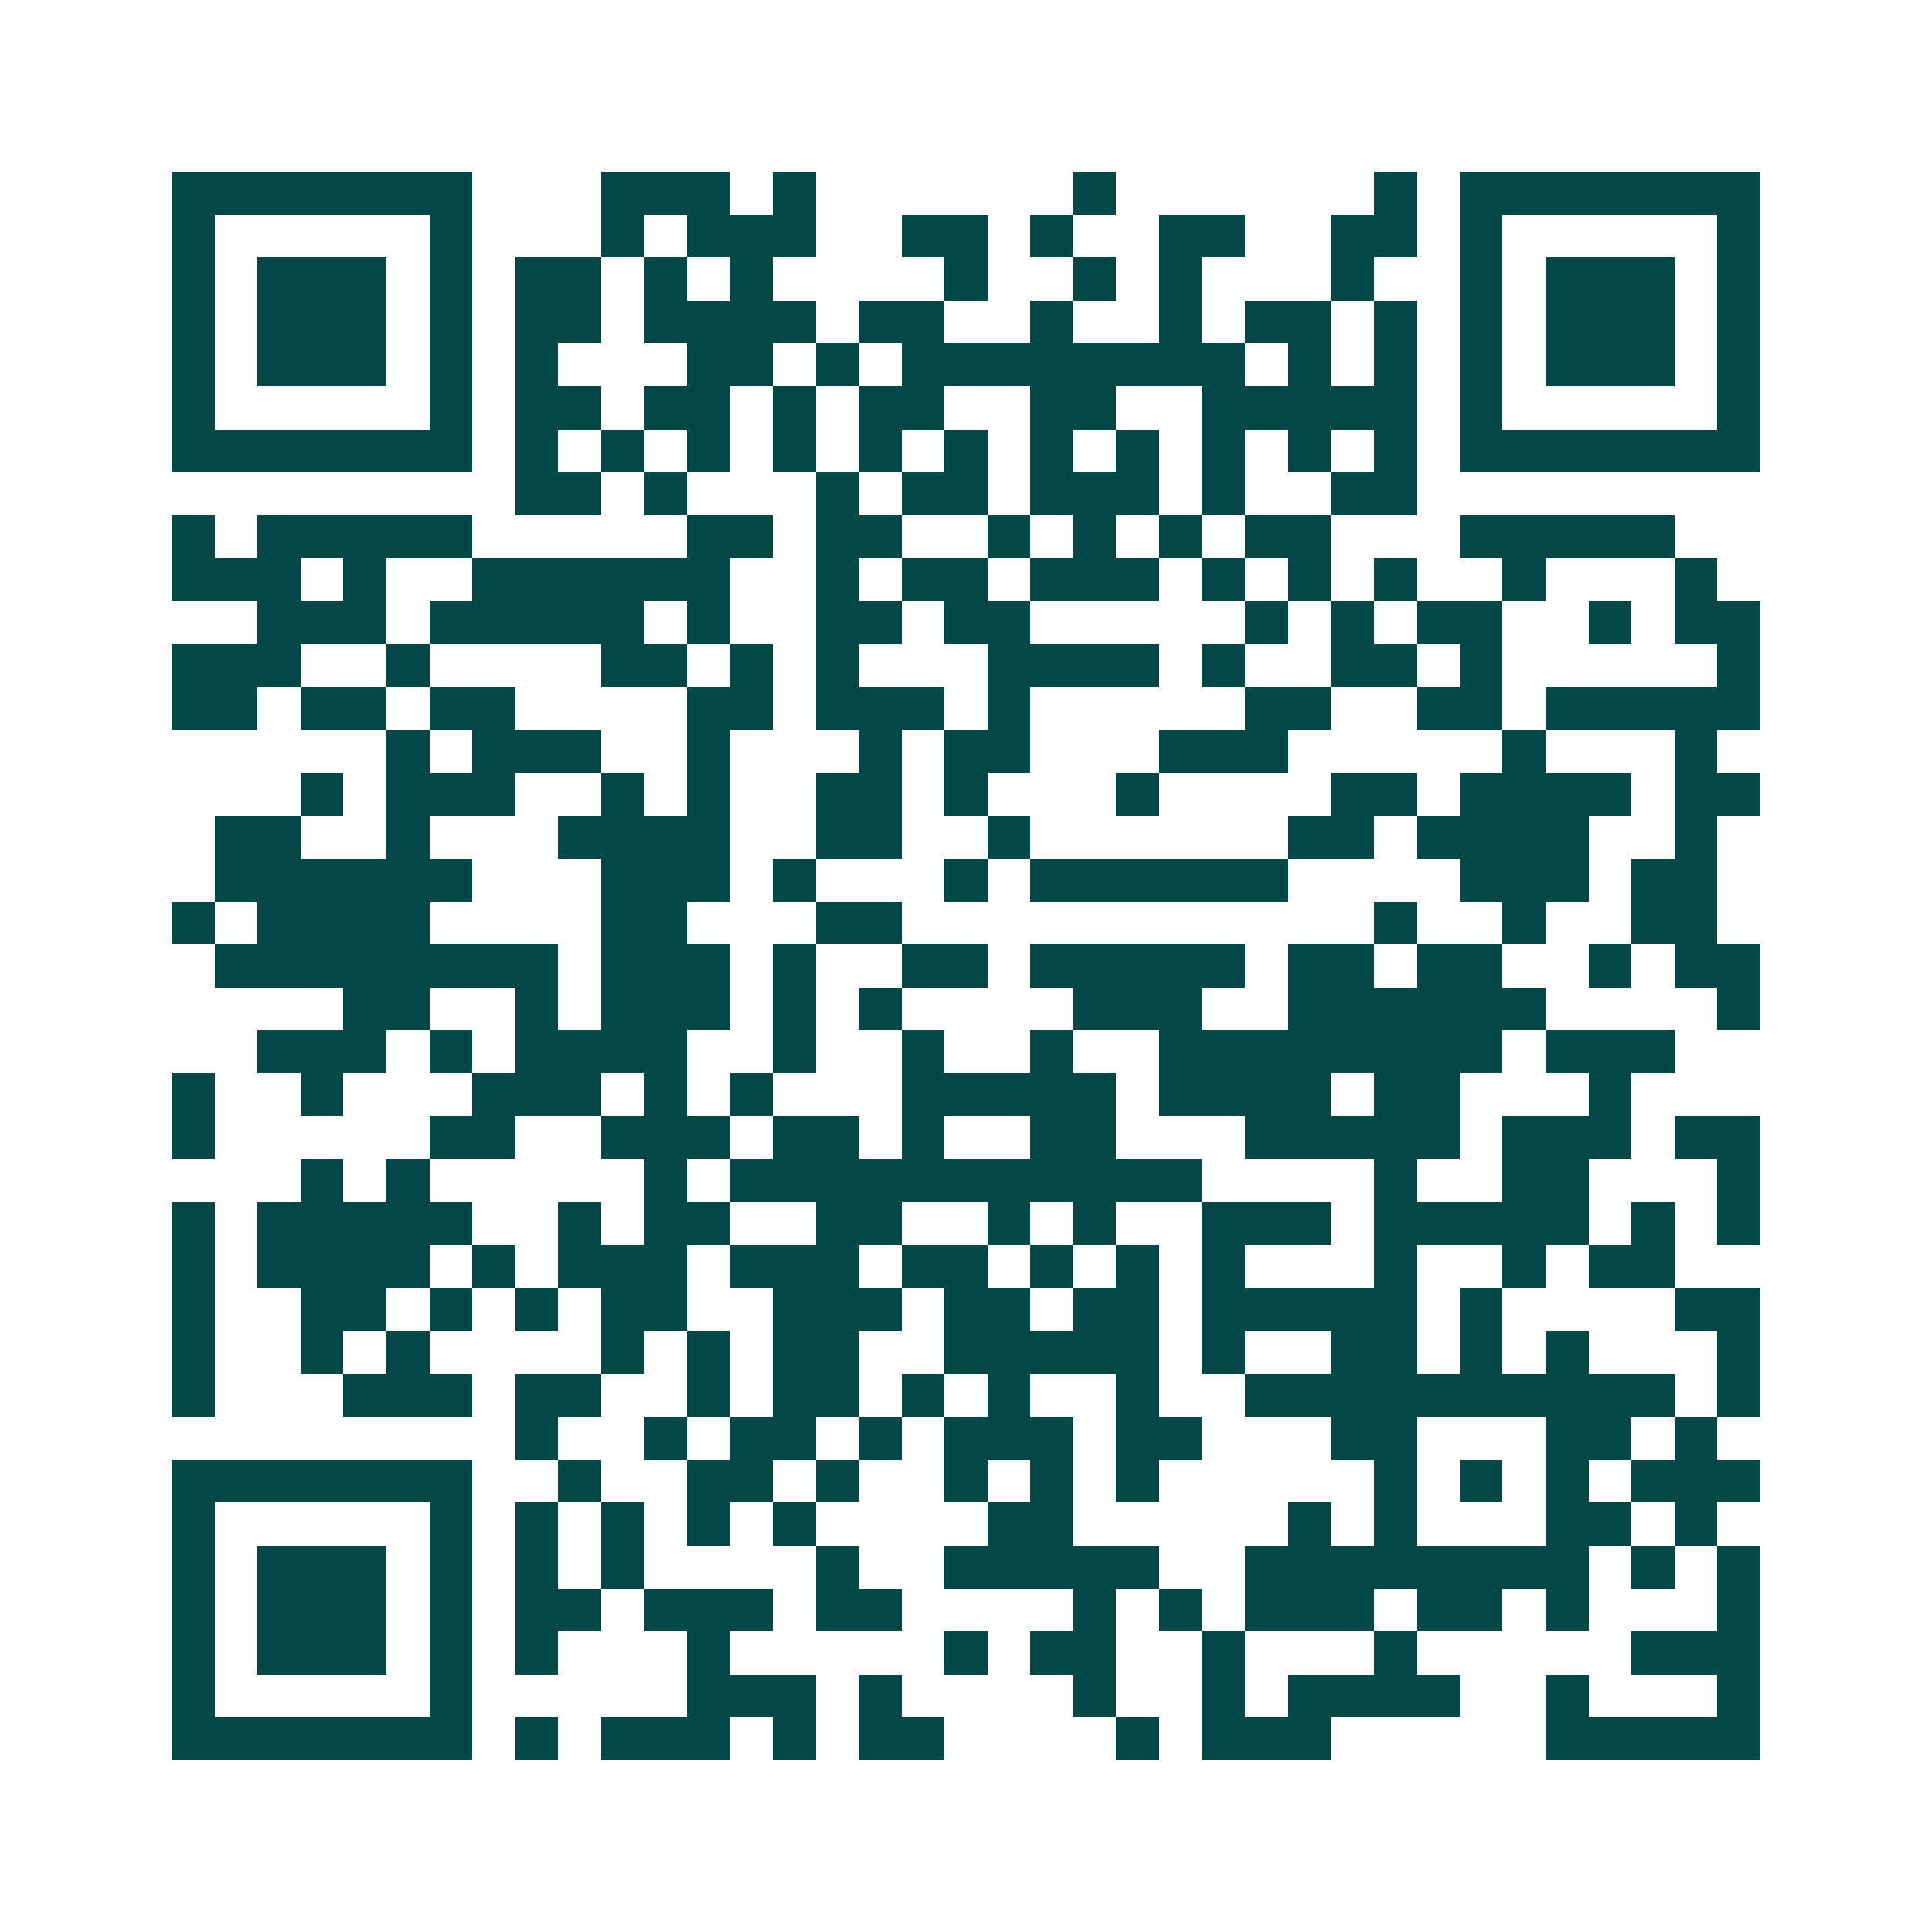 <svg xmlns="http://www.w3.org/2000/svg" width="200" height="200" viewBox="0 0 45 45" shape-rendering="crispEdges"><path fill="#ffffff" d="M0 0h45v45H0z"/><path stroke="#014847" d="M4 4.5h7m3 0h3m1 0h1m6 0h1m6 0h1m1 0h7M4 5.5h1m5 0h1m3 0h1m1 0h3m2 0h2m1 0h1m2 0h2m2 0h2m1 0h1m5 0h1M4 6.5h1m1 0h3m1 0h1m1 0h2m1 0h1m1 0h1m4 0h1m2 0h1m1 0h1m3 0h1m2 0h1m1 0h3m1 0h1M4 7.5h1m1 0h3m1 0h1m1 0h2m1 0h4m1 0h2m2 0h1m2 0h1m1 0h2m1 0h1m1 0h1m1 0h3m1 0h1M4 8.5h1m1 0h3m1 0h1m1 0h1m3 0h2m1 0h1m1 0h8m1 0h1m1 0h1m1 0h1m1 0h3m1 0h1M4 9.5h1m5 0h1m1 0h2m1 0h2m1 0h1m1 0h2m2 0h2m2 0h5m1 0h1m5 0h1M4 10.5h7m1 0h1m1 0h1m1 0h1m1 0h1m1 0h1m1 0h1m1 0h1m1 0h1m1 0h1m1 0h1m1 0h1m1 0h7M12 11.5h2m1 0h1m3 0h1m1 0h2m1 0h3m1 0h1m2 0h2M4 12.5h1m1 0h5m5 0h2m1 0h2m2 0h1m1 0h1m1 0h1m1 0h2m3 0h5M4 13.5h3m1 0h1m2 0h6m2 0h1m1 0h2m1 0h3m1 0h1m1 0h1m1 0h1m2 0h1m3 0h1M6 14.5h3m1 0h5m1 0h1m2 0h2m1 0h2m5 0h1m1 0h1m1 0h2m2 0h1m1 0h2M4 15.5h3m2 0h1m4 0h2m1 0h1m1 0h1m3 0h4m1 0h1m2 0h2m1 0h1m5 0h1M4 16.5h2m1 0h2m1 0h2m4 0h2m1 0h3m1 0h1m5 0h2m2 0h2m1 0h5M9 17.5h1m1 0h3m2 0h1m3 0h1m1 0h2m3 0h3m5 0h1m3 0h1M7 18.5h1m1 0h3m2 0h1m1 0h1m2 0h2m1 0h1m3 0h1m4 0h2m1 0h4m1 0h2M5 19.5h2m2 0h1m3 0h4m2 0h2m2 0h1m6 0h2m1 0h4m2 0h1M5 20.5h6m3 0h3m1 0h1m3 0h1m1 0h6m4 0h3m1 0h2M4 21.5h1m1 0h4m4 0h2m3 0h2m11 0h1m2 0h1m2 0h2M5 22.5h8m1 0h3m1 0h1m2 0h2m1 0h5m1 0h2m1 0h2m2 0h1m1 0h2M8 23.5h2m2 0h1m1 0h3m1 0h1m1 0h1m4 0h3m2 0h6m4 0h1M6 24.5h3m1 0h1m1 0h4m2 0h1m2 0h1m2 0h1m2 0h8m1 0h3M4 25.5h1m2 0h1m3 0h3m1 0h1m1 0h1m3 0h5m1 0h4m1 0h2m3 0h1M4 26.5h1m5 0h2m2 0h3m1 0h2m1 0h1m2 0h2m3 0h5m1 0h3m1 0h2M7 27.5h1m1 0h1m5 0h1m1 0h11m4 0h1m2 0h2m3 0h1M4 28.5h1m1 0h5m2 0h1m1 0h2m2 0h2m2 0h1m1 0h1m2 0h3m1 0h5m1 0h1m1 0h1M4 29.5h1m1 0h4m1 0h1m1 0h3m1 0h3m1 0h2m1 0h1m1 0h1m1 0h1m3 0h1m2 0h1m1 0h2M4 30.5h1m2 0h2m1 0h1m1 0h1m1 0h2m2 0h3m1 0h2m1 0h2m1 0h5m1 0h1m4 0h2M4 31.5h1m2 0h1m1 0h1m4 0h1m1 0h1m1 0h2m2 0h5m1 0h1m2 0h2m1 0h1m1 0h1m3 0h1M4 32.5h1m3 0h3m1 0h2m2 0h1m1 0h2m1 0h1m1 0h1m2 0h1m2 0h10m1 0h1M12 33.5h1m2 0h1m1 0h2m1 0h1m1 0h3m1 0h2m3 0h2m3 0h2m1 0h1M4 34.5h7m2 0h1m2 0h2m1 0h1m2 0h1m1 0h1m1 0h1m5 0h1m1 0h1m1 0h1m1 0h3M4 35.5h1m5 0h1m1 0h1m1 0h1m1 0h1m1 0h1m4 0h2m5 0h1m1 0h1m3 0h2m1 0h1M4 36.5h1m1 0h3m1 0h1m1 0h1m1 0h1m4 0h1m2 0h5m2 0h8m1 0h1m1 0h1M4 37.5h1m1 0h3m1 0h1m1 0h2m1 0h3m1 0h2m4 0h1m1 0h1m1 0h3m1 0h2m1 0h1m3 0h1M4 38.5h1m1 0h3m1 0h1m1 0h1m3 0h1m5 0h1m1 0h2m2 0h1m3 0h1m5 0h3M4 39.5h1m5 0h1m5 0h3m1 0h1m4 0h1m2 0h1m1 0h4m2 0h1m3 0h1M4 40.5h7m1 0h1m1 0h3m1 0h1m1 0h2m4 0h1m1 0h3m5 0h5"/></svg>
